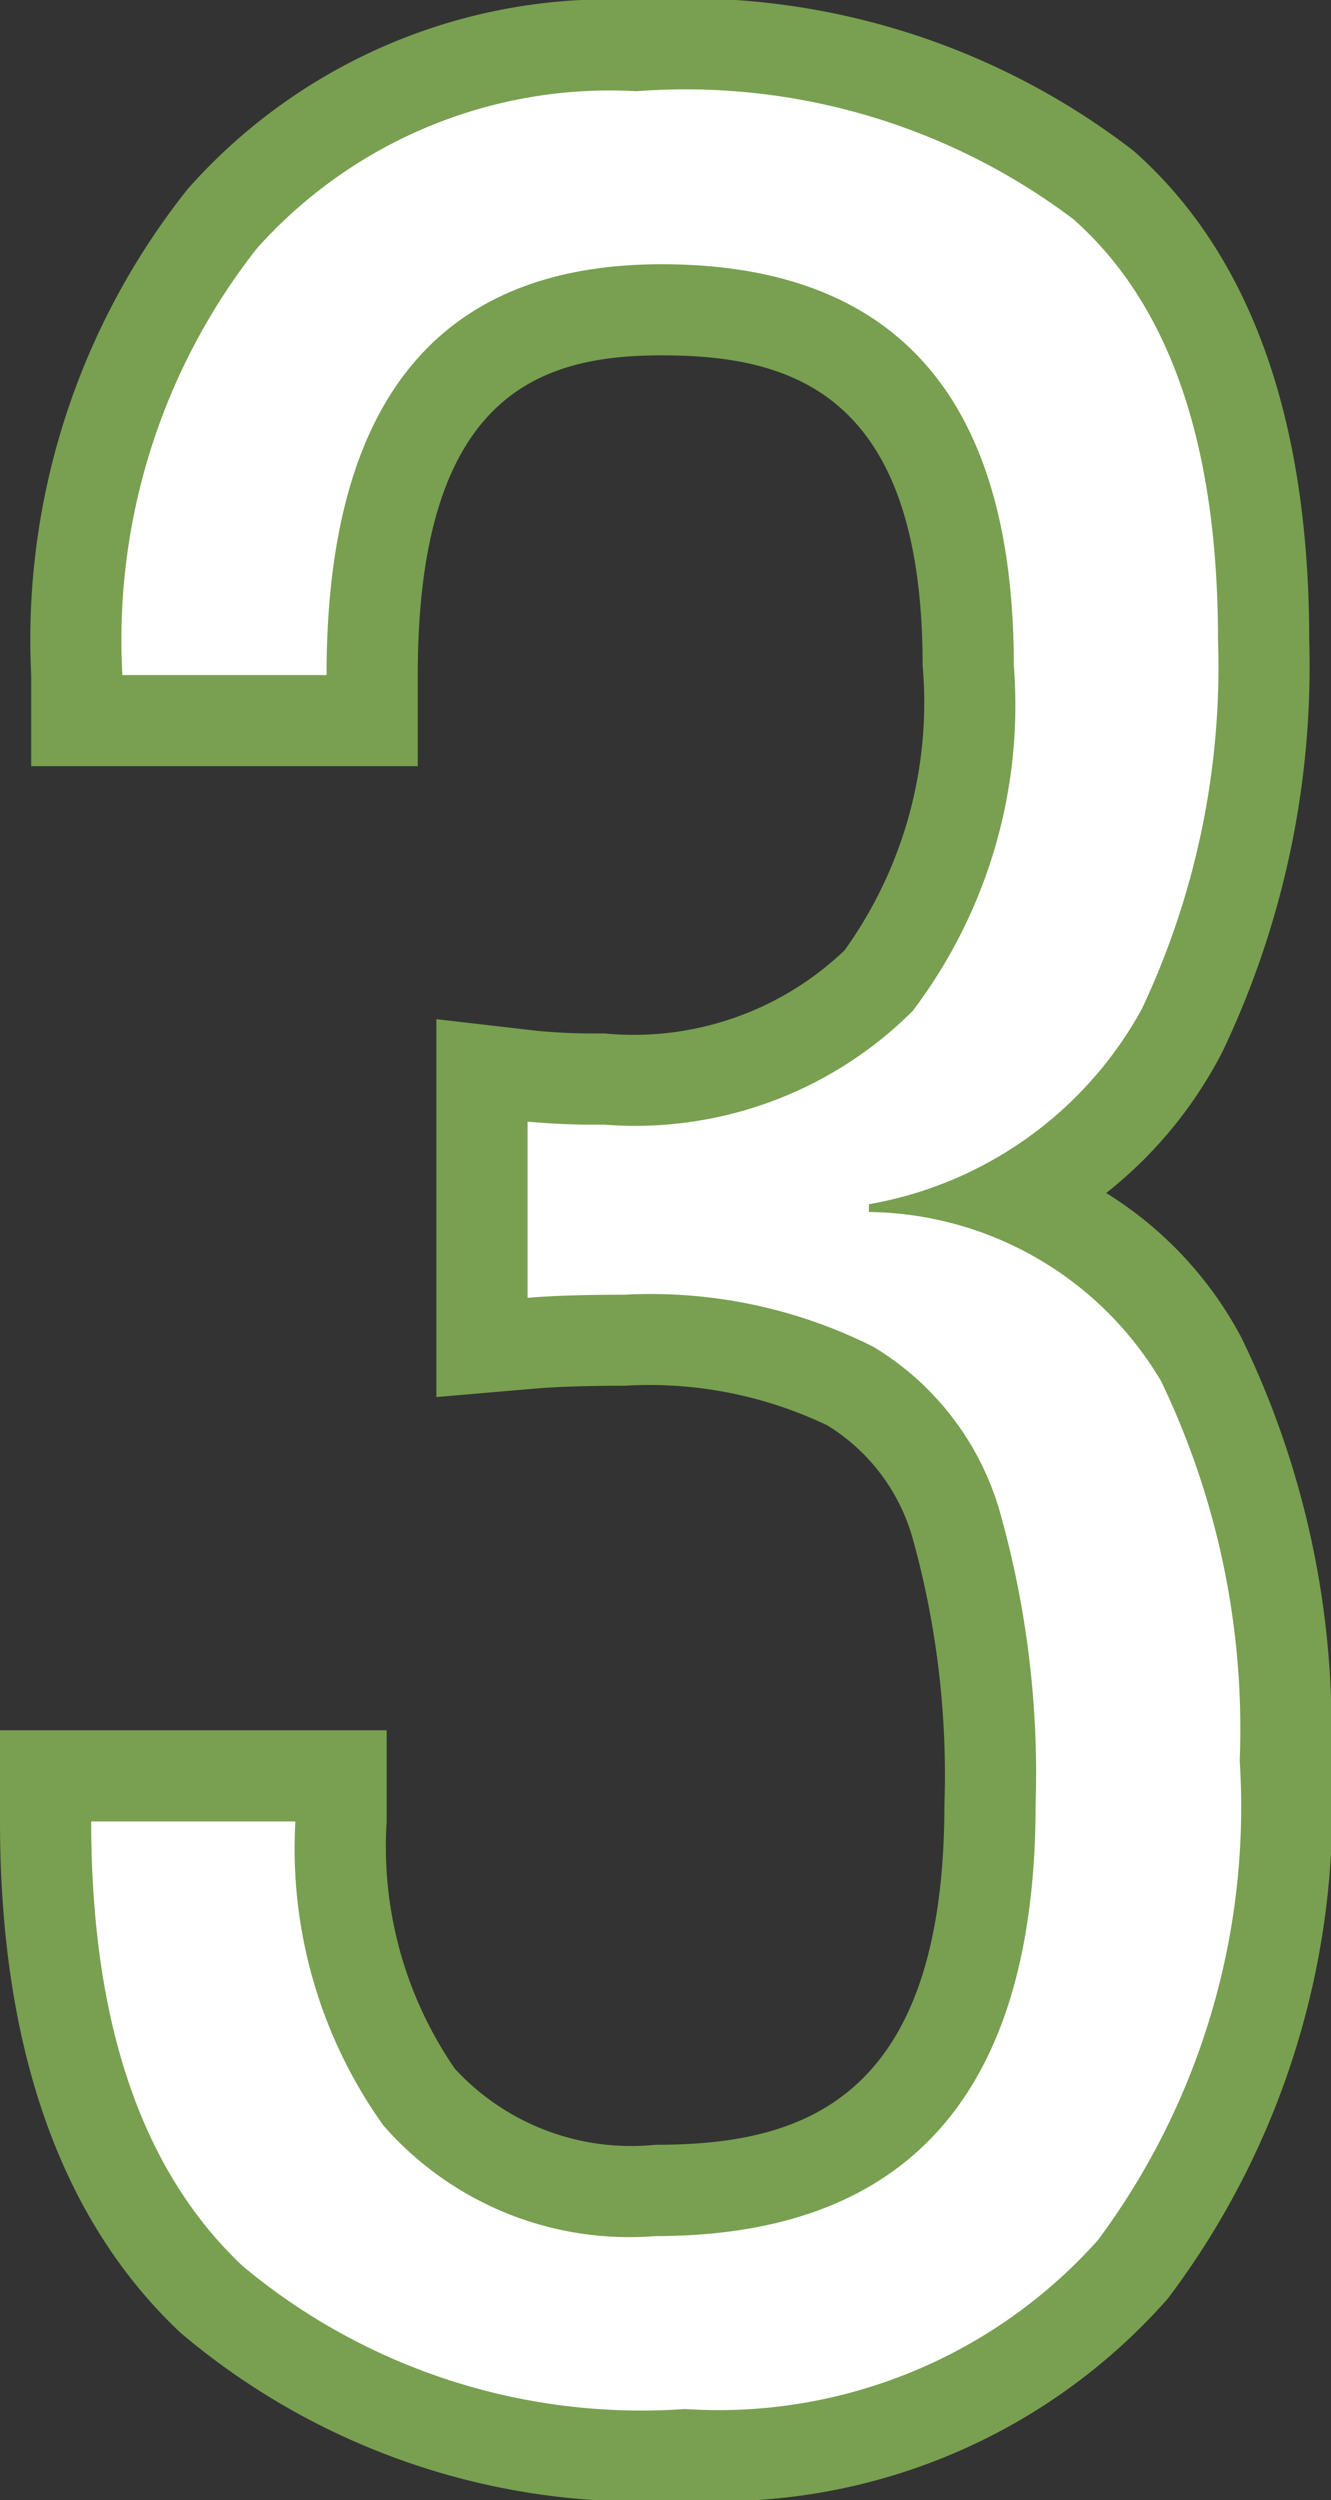 <svg xmlns="http://www.w3.org/2000/svg" width="14.595" height="27.412" viewBox="0 0 14.595 27.412">
  <rect x="0" y="0" width="14.595" height="27.412" fill="#333333" stroke="none"/>
  <defs>
    <style>
      .cls-1 {
        fill: #fff;
      }

      .cls-2 {
        fill: #78a050;
      }
    </style>
  </defs>
  <g id="レイヤー_2" data-name="レイヤー 2">
    <g id="デザイン">
      <g>
        <path class="cls-1" d="M7.511,26.912a7.327,7.327,0,0,1-5.187-1.699A6.895,6.895,0,0,1,.5,19.97v-.5H3.739v.5A4.762,4.762,0,0,0,4.596,22.991a3.084,3.084,0,0,0,2.591,1.024c2.504,0,3.67-1.346,3.67-4.234a10.116,10.116,0,0,0-.376-3.08A2.604,2.604,0,0,0,9.325,15.196a4.985,4.985,0,0,0-2.48-.503q-.64,0-1.017.032l-.543.047V11.735l.558.064a7.167,7.167,0,0,0,.779.03,3.806,3.806,0,0,0,3.012-1.078,5.113,5.113,0,0,0,.983-3.454c0-2.662-1.068-3.901-3.362-3.901-1.362,0-3.174.415-3.174,4.004v.5H.842v-.5A7.448,7.448,0,0,1,2.441,2.394,5.689,5.689,0,0,1,6.981.5a7.559,7.559,0,0,1,5.115,1.526c1.168,1.029,1.76,2.708,1.76,4.989a9.318,9.318,0,0,1-.894,4.279A4.308,4.308,0,0,1,11.123,13.141a3.765,3.765,0,0,1,2.05,1.765,9.321,9.321,0,0,1,.922,4.397,8.471,8.471,0,0,1-1.672,5.577A6.075,6.075,0,0,1,7.511,26.912Z"/>
        <path class="cls-2" d="M6.981,1A7.063,7.063,0,0,1,11.767,2.401Q13.356,3.803,13.356,7.016a8.791,8.791,0,0,1-.838,4.051,4.244,4.244,0,0,1-2.99,2.136v.085a3.774,3.774,0,0,1,3.204,1.855,8.801,8.801,0,0,1,.862,4.161A7.961,7.961,0,0,1,12.04,24.559a5.577,5.577,0,0,1-4.529,1.853A6.824,6.824,0,0,1,2.666,24.849Q1,23.286,1,19.97H3.239a5.217,5.217,0,0,0,.965,3.333,3.581,3.581,0,0,0,2.982,1.213q4.169,0,4.17-4.734a10.56,10.56,0,0,0-.401-3.238,3.115,3.115,0,0,0-1.376-1.777,5.438,5.438,0,0,0-2.734-.572q-.667,0-1.06.034V12.297a7.824,7.824,0,0,0,.837.033,4.305,4.305,0,0,0,3.385-1.245,5.551,5.551,0,0,0,1.11-3.787q0-4.4-3.862-4.401-3.675,0-3.674,4.504H1.342A6.939,6.939,0,0,1,2.82,2.72,5.19,5.19,0,0,1,6.981,1m0-1A6.168,6.168,0,0,0,2.062,2.068,7.93,7.93,0,0,0,.342,7.4v1H4.581v-1c0-3.088,1.352-3.504,2.674-3.504,1.415,0,2.862.404,2.862,3.401A4.656,4.656,0,0,1,9.261,10.419a3.347,3.347,0,0,1-2.638.911,6.747,6.747,0,0,1-.722-.027L4.785,11.174v4.143l1.085-.093c.236-.02.564-.031.974-.031a4.529,4.529,0,0,1,2.229.435,2.131,2.131,0,0,1,.933,1.232,9.668,9.668,0,0,1,.35,2.921c0,3.291-1.602,3.734-3.17,3.734A2.627,2.627,0,0,1,4.987,22.68a4.292,4.292,0,0,1-.747-2.71v-1H0v1c0,2.487.667,4.374,1.982,5.608a7.806,7.806,0,0,0,5.529,1.834,6.553,6.553,0,0,0,5.295-2.211,8.949,8.949,0,0,0,1.789-5.899,9.813,9.813,0,0,0-.98-4.632A4.147,4.147,0,0,0,12.13,13.08a4.719,4.719,0,0,0,1.277-1.554,9.808,9.808,0,0,0,.949-4.51c0-2.431-.649-4.236-1.928-5.364A8.033,8.033,0,0,0,6.981,0Z"/>
      </g>
    </g>
  </g>
</svg>
